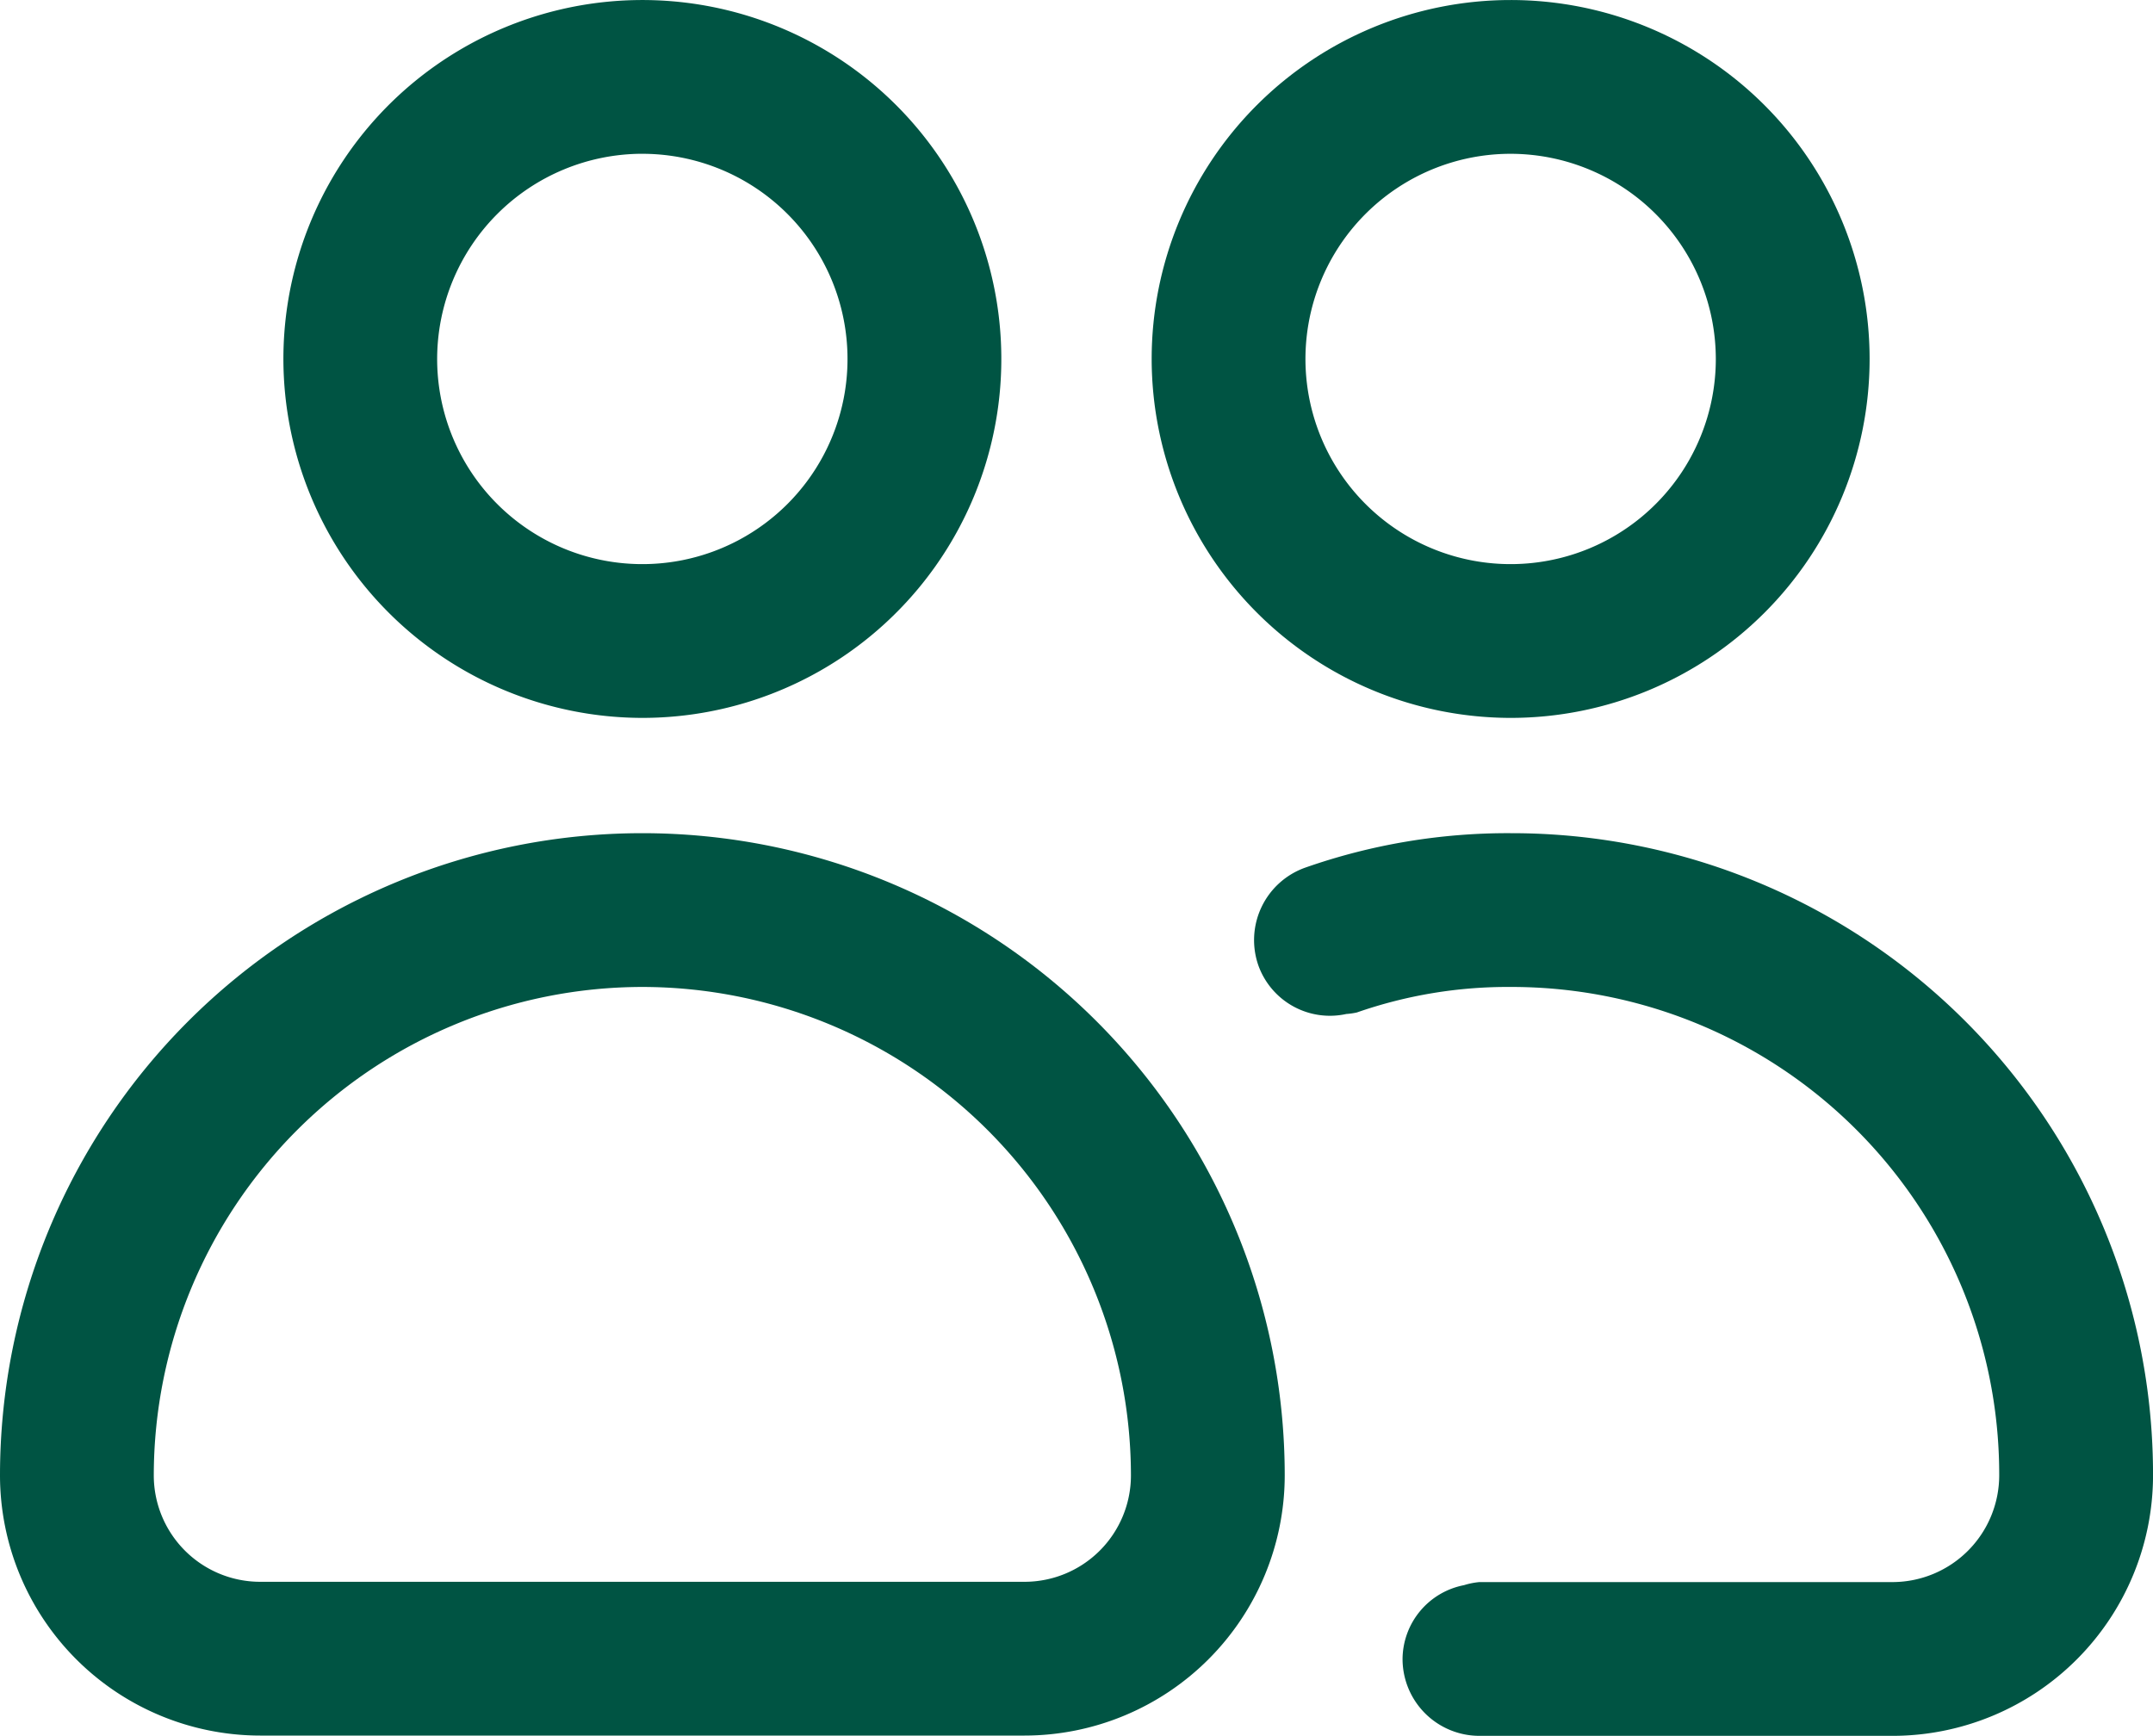 <svg xmlns="http://www.w3.org/2000/svg" width="70" height="56.443" viewBox="0 0 70 56.443">
  <g id="users" transform="translate(-2 -4.711)">
    <path id="Caminho_1753" data-name="Caminho 1753" d="M28.65,28.054A11.671,11.671,0,1,0,16.978,16.383,11.683,11.683,0,0,0,28.65,28.054Zm6.67-11.671a6.671,6.671,0,1,1-6.67-6.671A6.679,6.679,0,0,1,35.32,16.383Z" transform="translate(22.466)" fill="#005443"/>
    <path id="Caminho_1754" data-name="Caminho 1754" d="M26.662,15.548a19.887,19.887,0,0,0-6.692,1.121,2.5,2.5,0,0,0-1.516,3.193,2.471,2.471,0,0,0,2.853,1.565,2.363,2.363,0,0,0,.343-.049,14.9,14.9,0,0,1,5.012-.83A15.852,15.852,0,0,1,42.536,36.424a3.474,3.474,0,0,1-3.45,3.475H25.637a2.388,2.388,0,0,0-.5.1,2.464,2.464,0,0,0-2,2.4,2.5,2.5,0,0,0,2.5,2.5h13.45a8.475,8.475,0,0,0,8.45-8.475A20.853,20.853,0,0,0,26.662,15.548Z" transform="translate(24.464 16.255)" fill="#005443"/>
    <path id="Caminho_1755" data-name="Caminho 1755" d="M17.355,28.054A11.671,11.671,0,1,0,5.686,16.383,11.685,11.685,0,0,0,17.355,28.054Zm0-18.342a6.671,6.671,0,1,1-6.67,6.671A6.68,6.68,0,0,1,17.355,9.711Z" transform="translate(5.528)" fill="#005443"/>
    <path id="Caminho_1756" data-name="Caminho 1756" d="M10.457,44.89H35.313a8.467,8.467,0,0,0,8.457-8.457,20.885,20.885,0,0,0-41.77,0A8.467,8.467,0,0,0,10.457,44.89ZM22.884,20.548A15.9,15.9,0,0,1,38.77,36.433a3.46,3.46,0,0,1-3.457,3.457H10.457A3.46,3.46,0,0,1,7,36.433,15.9,15.9,0,0,1,22.884,20.548Z" transform="translate(0 16.255)" fill="#005443"/>
  </g>
</svg>
